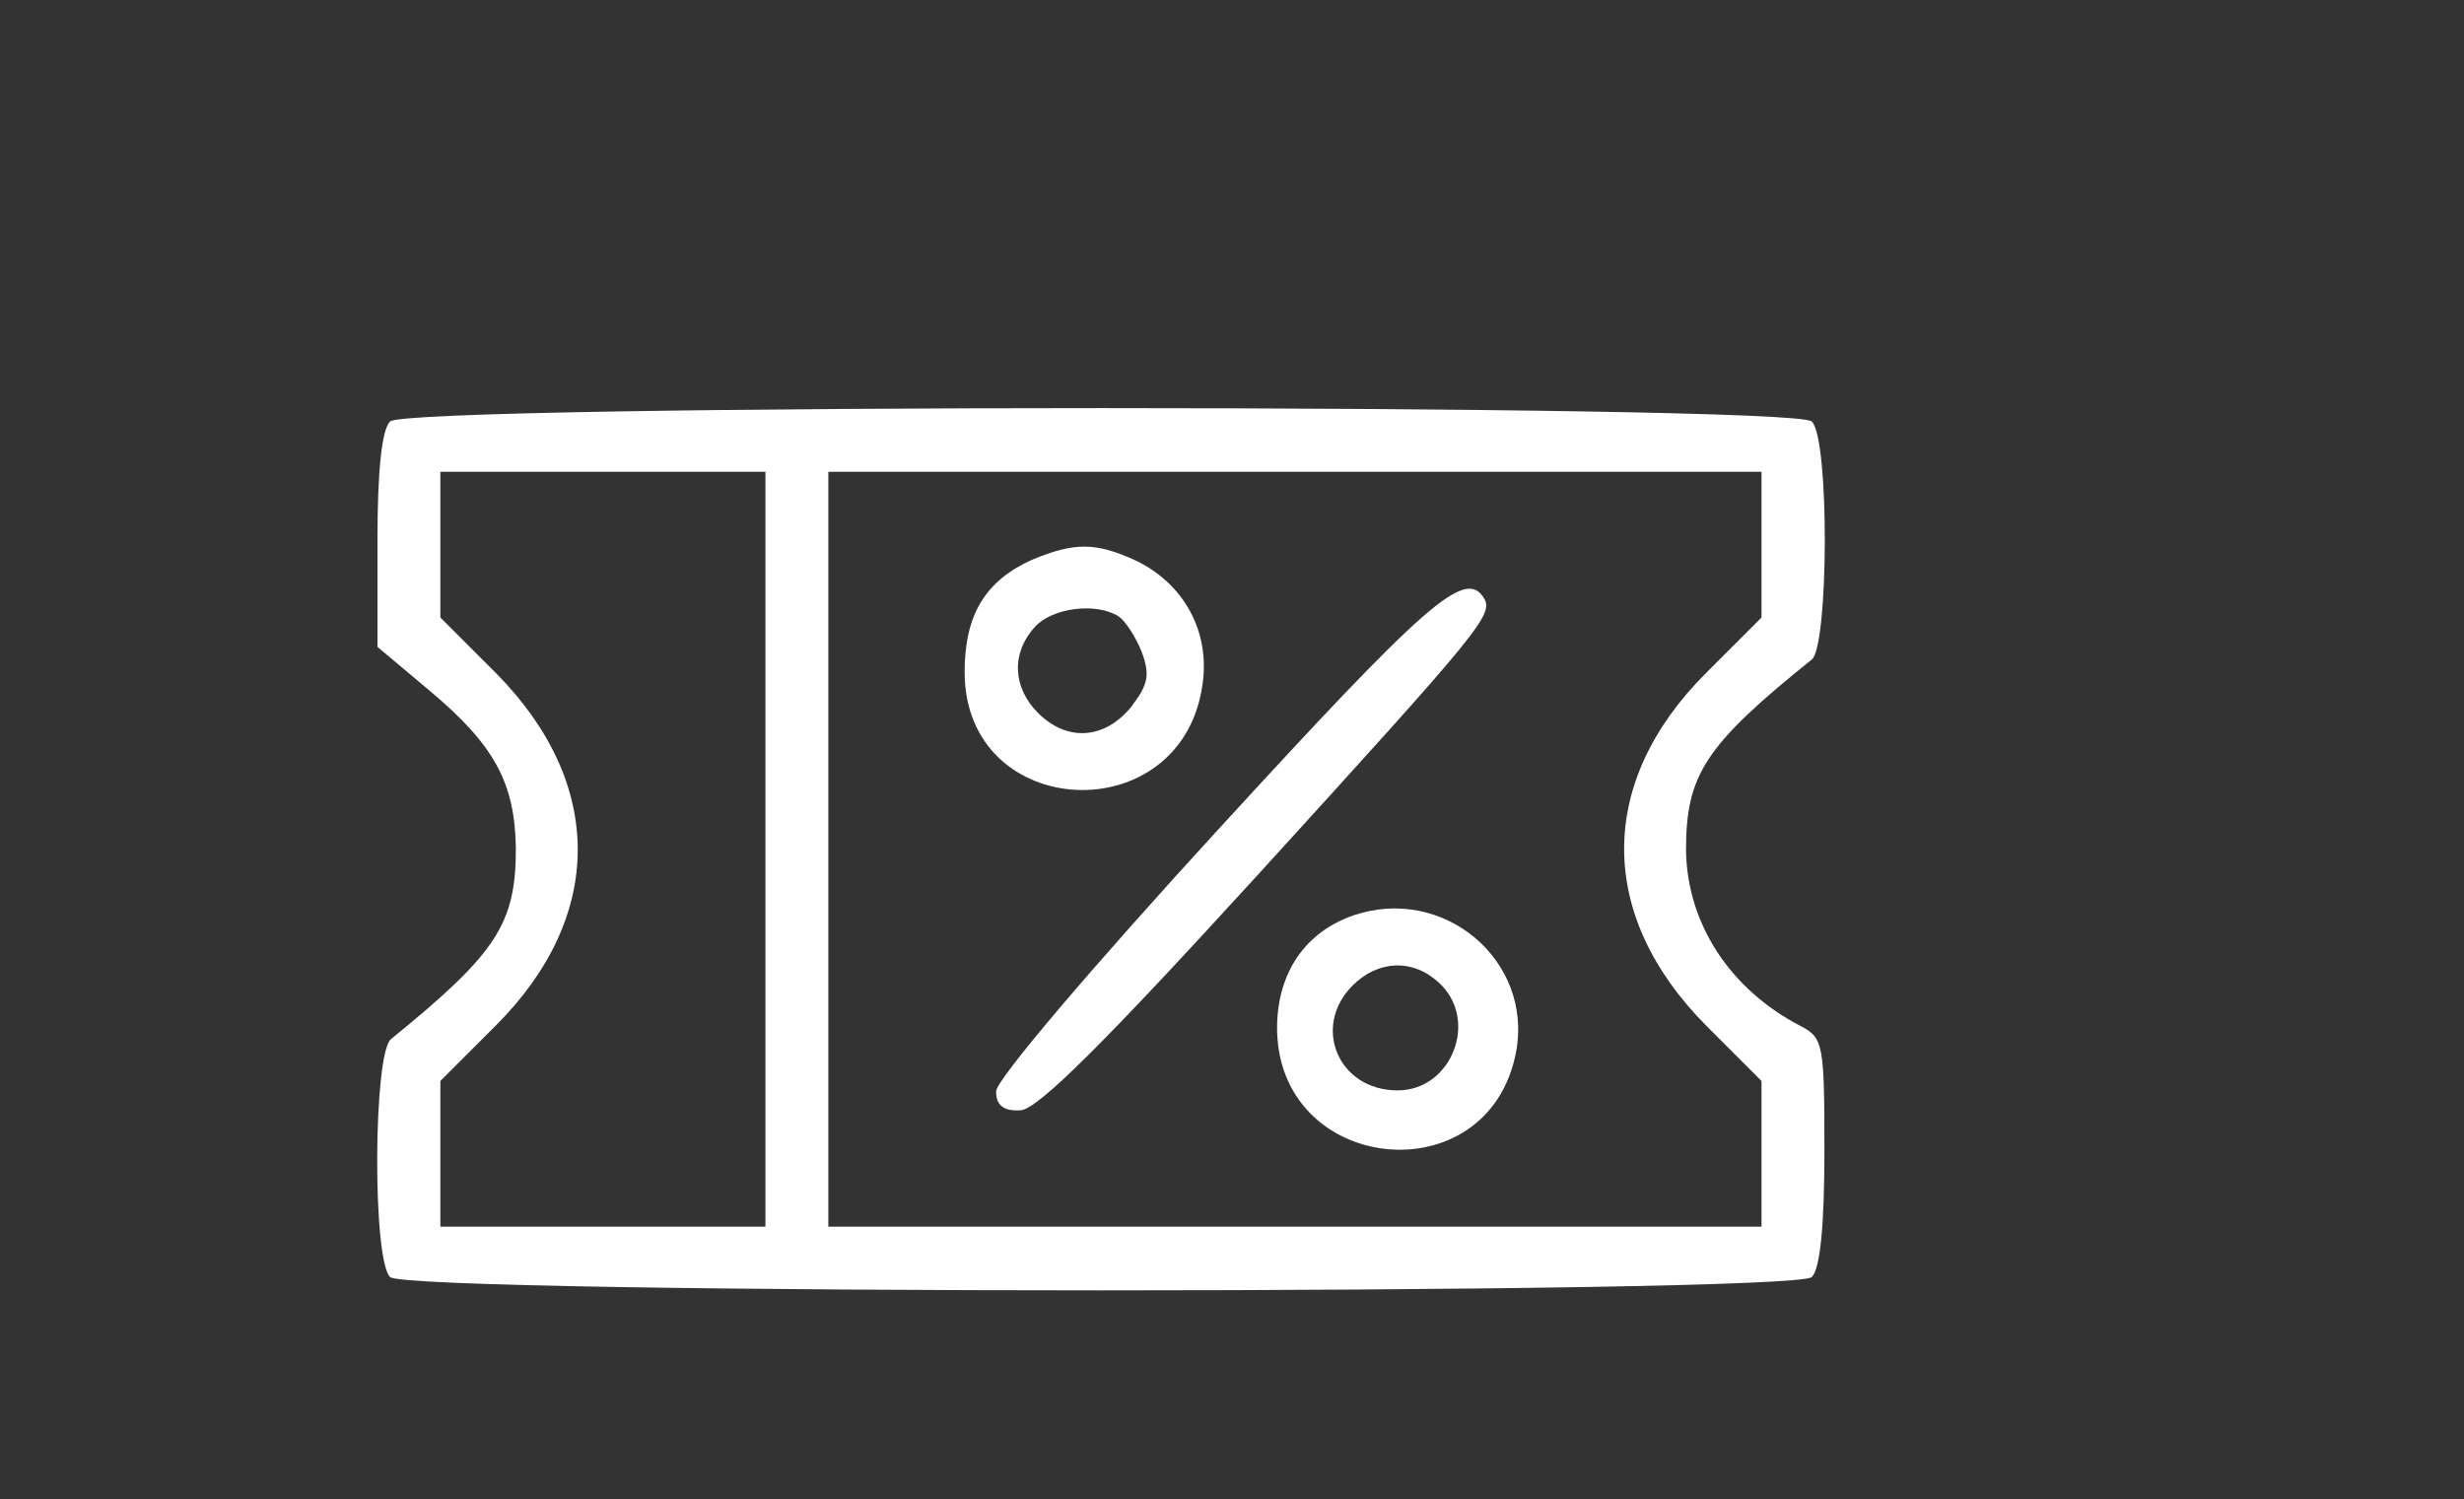 <?xml version="1.0" standalone="no"?>
<!DOCTYPE svg PUBLIC "-//W3C//DTD SVG 20010904//EN"
 "http://www.w3.org/TR/2001/REC-SVG-20010904/DTD/svg10.dtd">
<svg version="1.0" xmlns="http://www.w3.org/2000/svg"
 width="235pt" height="143pt" viewBox="0 0 235 143"
 preserveAspectRatio="xMidYMid meet">

<rect x="0" y="0" width="235" height="143" fill="#333333" stroke="none"/>

<g transform="translate(0,143) scale(0.1,-0.1)"
fill="#fff" stroke="none">
<path d="M372 1028 c-8 -8 -12 -48 -12 -113 l0 -102 50 -42 c62 -52 81 -88 82
-150 0 -72 -18 -100 -119 -182 -17 -13 -18 -210 -1 -227 17 -17 1339 -17 1356
0 8 8 12 49 12 120 0 101 -1 108 -22 119 -68 35 -109 98 -110 168 0 72 18 100
120 182 16 13 17 210 0 227 -17 17 -1339 17 -1356 0z m358 -408 l0 -360 -155
0 -155 0 0 69 0 70 53 53 c104 104 104 231 0 336 l-53 53 0 70 0 69 155 0 155
0 0 -360z m950 291 l0 -70 -53 -53 c-104 -104 -104 -231 0 -336 l53 -53 0 -70
0 -69 -445 0 -445 0 0 360 0 360 445 0 445 0 0 -69z"/>
<path d="M984 896 c-44 -20 -64 -52 -64 -107 0 -143 208 -153 227 -11 7 50
-18 95 -63 117 -39 18 -59 18 -100 1z m83 -54 c6 -4 16 -19 22 -34 8 -22 6
-31 -10 -52 -25 -31 -61 -34 -89 -6 -24 24 -26 57 -3 82 16 18 58 24 80 10z"/>
<path d="M1162 639 c-121 -132 -212 -239 -212 -250 0 -13 7 -19 23 -18 16 0
80 64 227 225 214 235 225 248 215 264 -18 28 -55 -5 -253 -221z"/>
<path d="M1291 557 c-46 -16 -72 -54 -73 -105 -2 -142 202 -164 228 -25 16 87
-69 159 -155 130z m81 -64 c39 -35 13 -103 -39 -103 -57 0 -82 61 -43 100 24
24 57 26 82 3z"/>
</g>
</svg>
